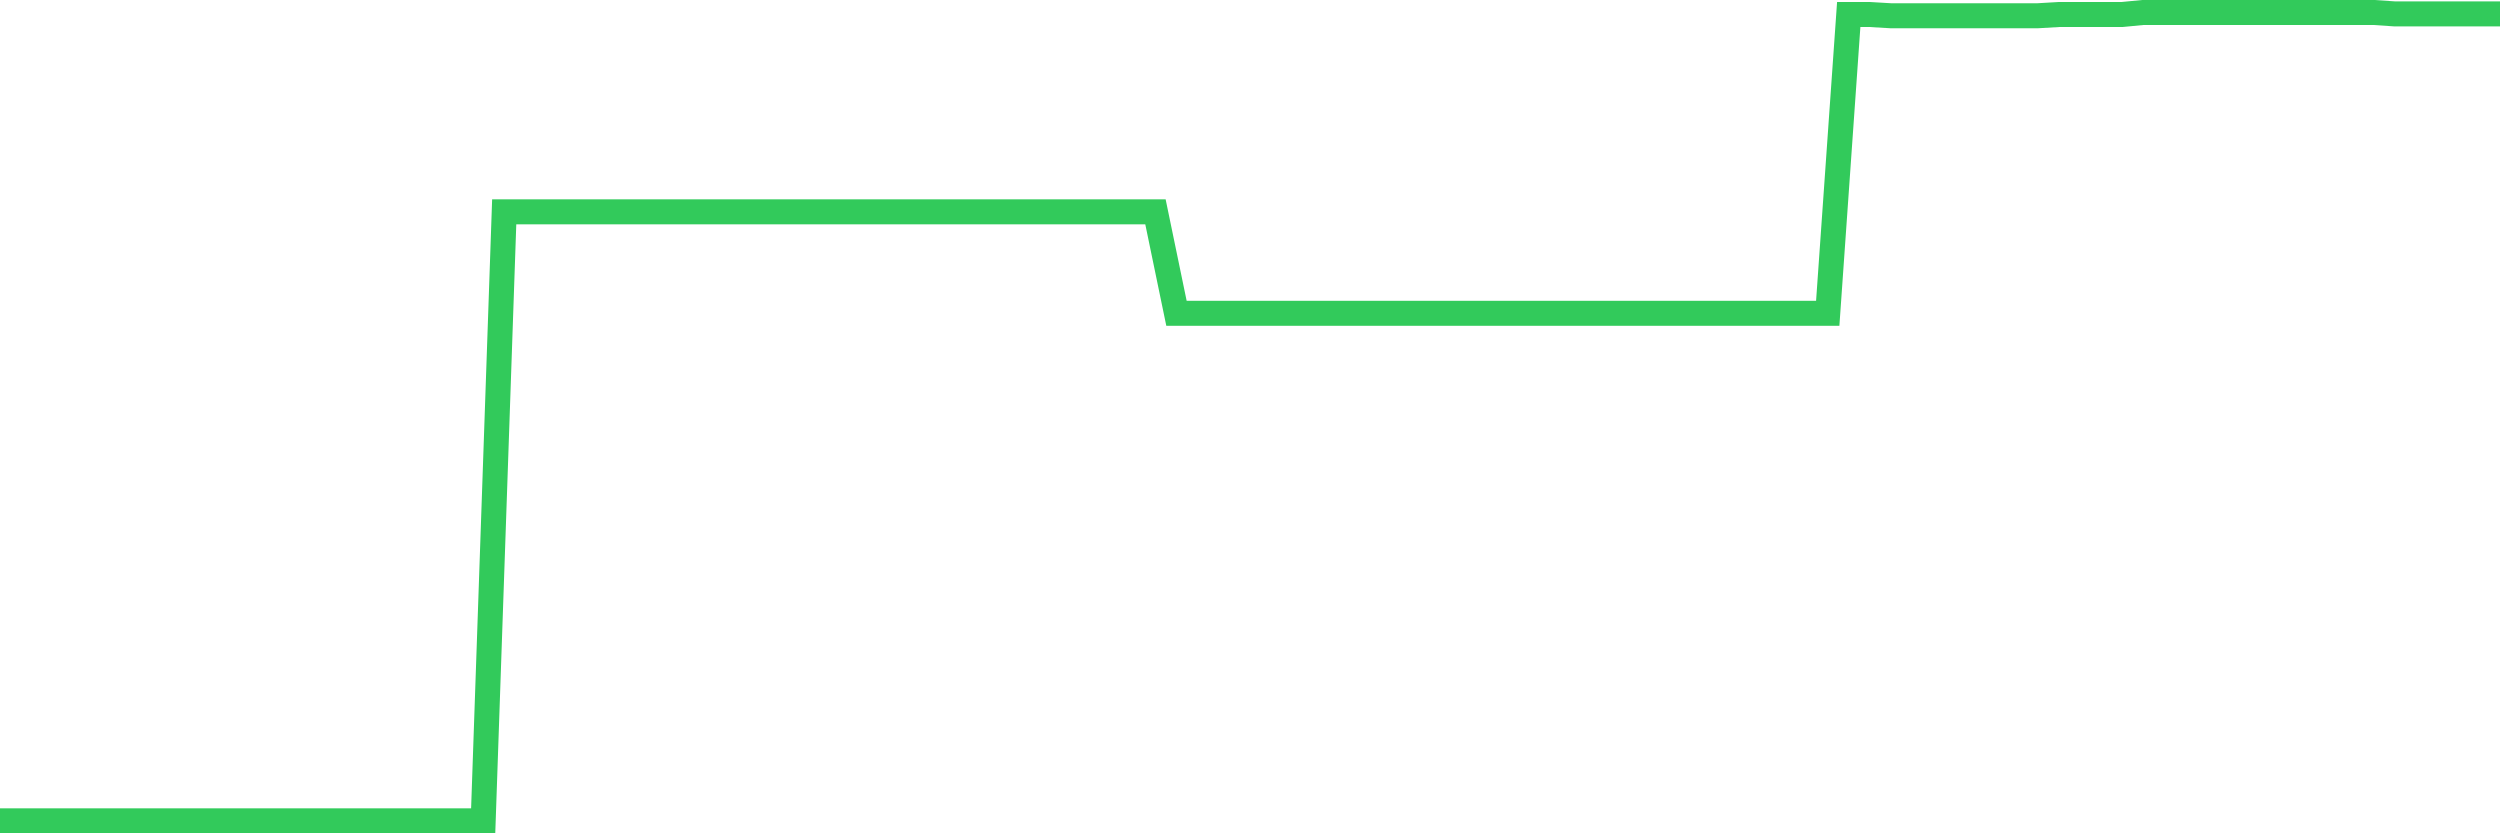 <svg
  xmlns="http://www.w3.org/2000/svg"
  xmlns:xlink="http://www.w3.org/1999/xlink"
  width="120"
  height="40"
  viewBox="0 0 120 40"
  preserveAspectRatio="none"
>
  <polyline
    points="0,39.4 1.008,39.4 2.017,39.4 3.025,39.4 4.034,39.4 5.042,39.4 6.05,39.4 7.059,39.4 8.067,39.4 9.076,39.4 10.084,39.4 11.092,39.4 12.101,39.4 13.109,39.4 14.118,39.4 15.126,39.4 16.134,39.4 17.143,39.4 18.151,39.4 19.16,39.4 20.168,39.4 21.176,39.4 22.185,39.4 23.193,39.4 24.202,10.168 25.21,10.168 26.218,10.168 27.227,10.168 28.235,10.168 29.244,10.168 30.252,10.168 31.261,10.168 32.269,10.168 33.277,10.168 34.286,10.168 35.294,10.168 36.303,10.168 37.311,10.168 38.319,10.168 39.328,10.168 40.336,10.168 41.345,10.168 42.353,10.168 43.361,10.168 44.37,10.168 45.378,10.168 46.387,10.168 47.395,10.168 48.403,10.168 49.412,10.168 50.42,10.168 51.429,10.168 52.437,10.168 53.445,10.168 54.454,10.168 55.462,10.168 56.471,15.04 57.479,15.04 58.487,15.04 59.496,15.04 60.504,15.04 61.513,15.04 62.521,15.04 63.529,15.04 64.538,15.04 65.546,15.04 66.555,15.04 67.563,15.04 68.571,15.04 69.58,15.04 70.588,15.04 71.597,15.04 72.605,15.04 73.613,15.04 74.622,15.04 75.63,15.04 76.639,15.04 77.647,15.04 78.655,15.04 79.664,15.04 80.672,15.04 81.681,15.04 82.689,15.04 83.697,15.04 84.706,15.04 85.714,15.04 86.723,15.04 87.731,15.04 88.739,0.697 89.748,0.697 90.756,0.756 91.765,0.756 92.773,0.756 93.782,0.756 94.79,0.756 95.798,0.756 96.807,0.756 97.815,0.756 98.824,0.697 99.832,0.697 100.84,0.697 101.849,0.697 102.857,0.6 103.866,0.6 104.874,0.6 105.882,0.6 106.891,0.6 107.899,0.6 108.908,0.6 109.916,0.6 110.924,0.6 111.933,0.6 112.941,0.6 113.95,0.6 114.958,0.668 115.966,0.668 116.975,0.668 117.983,0.668 118.992,0.668 120,0.668"
    fill="none"
    stroke="#32ca5b"
    stroke-width="1.2"
  >
  </polyline>
</svg>